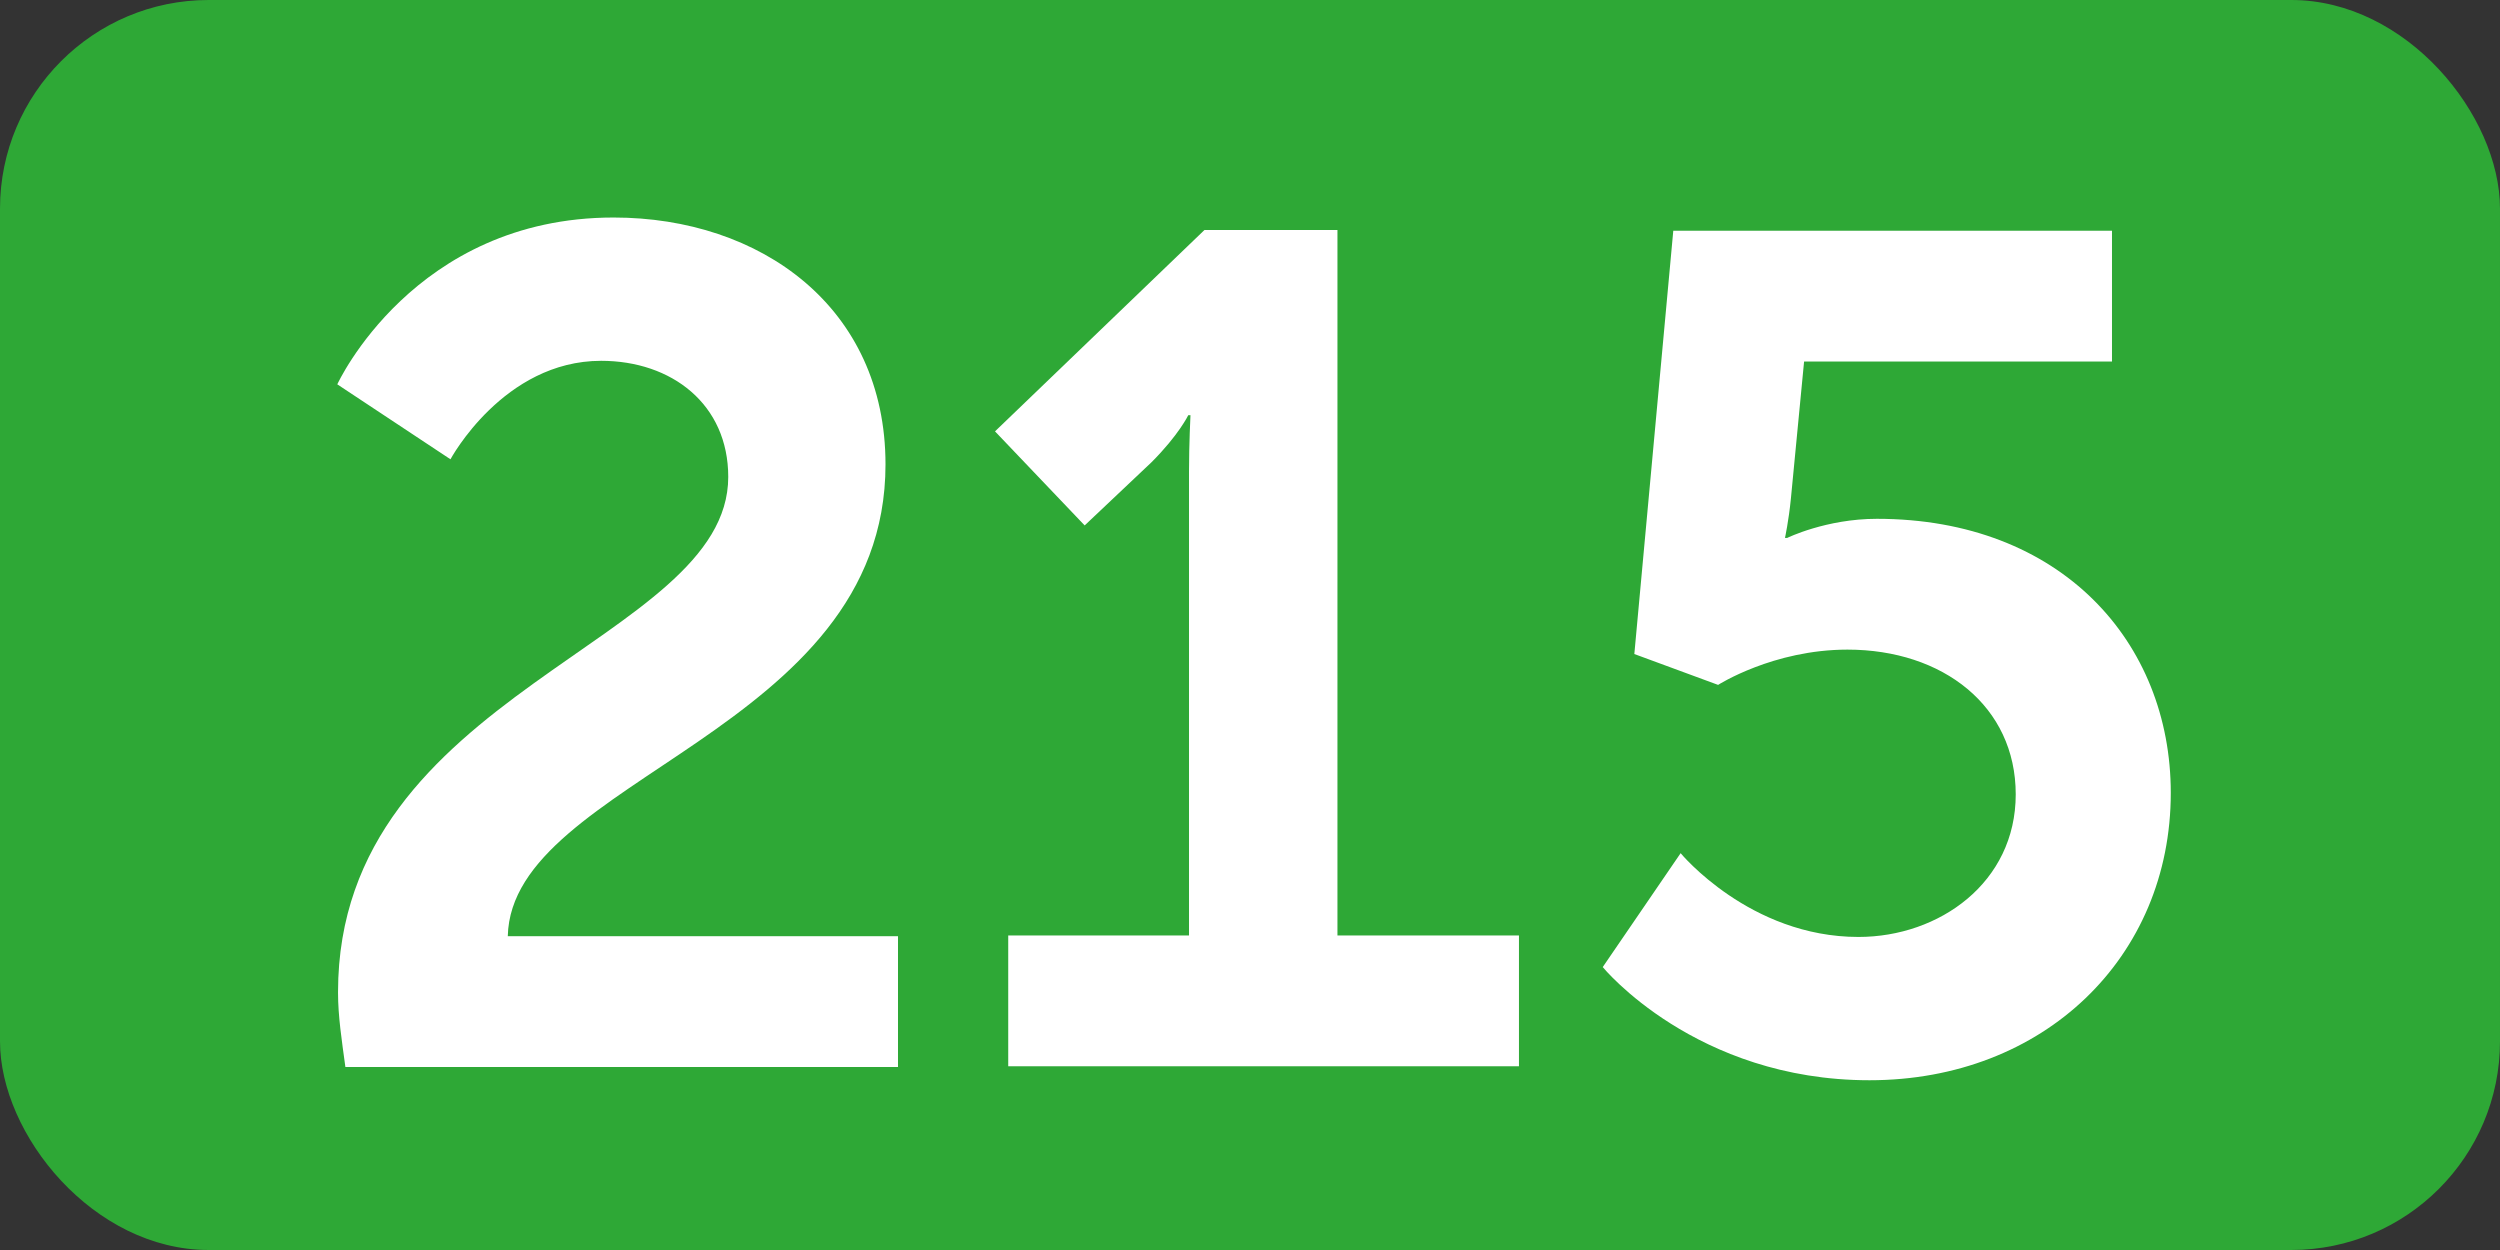 <?xml version="1.0" encoding="UTF-8"?>
<svg xmlns="http://www.w3.org/2000/svg" id="Ebene_2" data-name="Ebene 2" viewBox="0 0 34.02 17.01">
  <rect x="0" y="0" width="34.02" height="17.01" fill="#333333" stroke="none"/>
  <defs>
    <style>
      .cls-1 {
        fill: #fff;
      }

      .cls-2 {
        fill: #2ea836;
      }
    </style>
  </defs>
  <g id="Ebene_1-2" data-name="Ebene 1">
    <rect class="cls-2" width="34.02" height="17.01" rx="2.84" ry="2.84"></rect>
    <g>
      <path class="cls-1" d="M4.6,13.5c0-4.1,5.31-4.75,5.31-7.01,0-.99-.77-1.58-1.73-1.58-1.33,0-2.05,1.34-2.05,1.34l-1.54-1.02s1.04-2.27,3.76-2.27c2,0,3.7,1.22,3.7,3.36,0,3.65-5.09,4.27-5.14,6.42h5.31v1.78H4.7c-.05-.37-.1-.69-.1-1.01Z"></path>
      <path class="cls-1" d="M13.72,12.73h2.46V6.42c0-.38,.02-.77,.02-.77h-.03s-.13,.27-.5,.64l-.91,.86-1.22-1.28,2.85-2.74h1.81V12.73h2.47v1.78h-6.95v-1.78Z"></path>
      <path class="cls-1" d="M22.87,11.61s.94,1.14,2.42,1.14c1.1,0,2.14-.74,2.14-1.94s-.99-1.97-2.29-1.97c-1.01,0-1.76,.48-1.76,.48l-1.14-.42,.53-5.76h5.97v1.78h-4.19l-.18,1.87c-.03,.3-.08,.53-.08,.53h.03s.53-.26,1.22-.26c2.51,0,4,1.68,4,3.73,0,2.24-1.73,3.91-4.1,3.91s-3.63-1.54-3.63-1.54l1.06-1.55Z"></path>
    </g>
  </g>
</svg>
